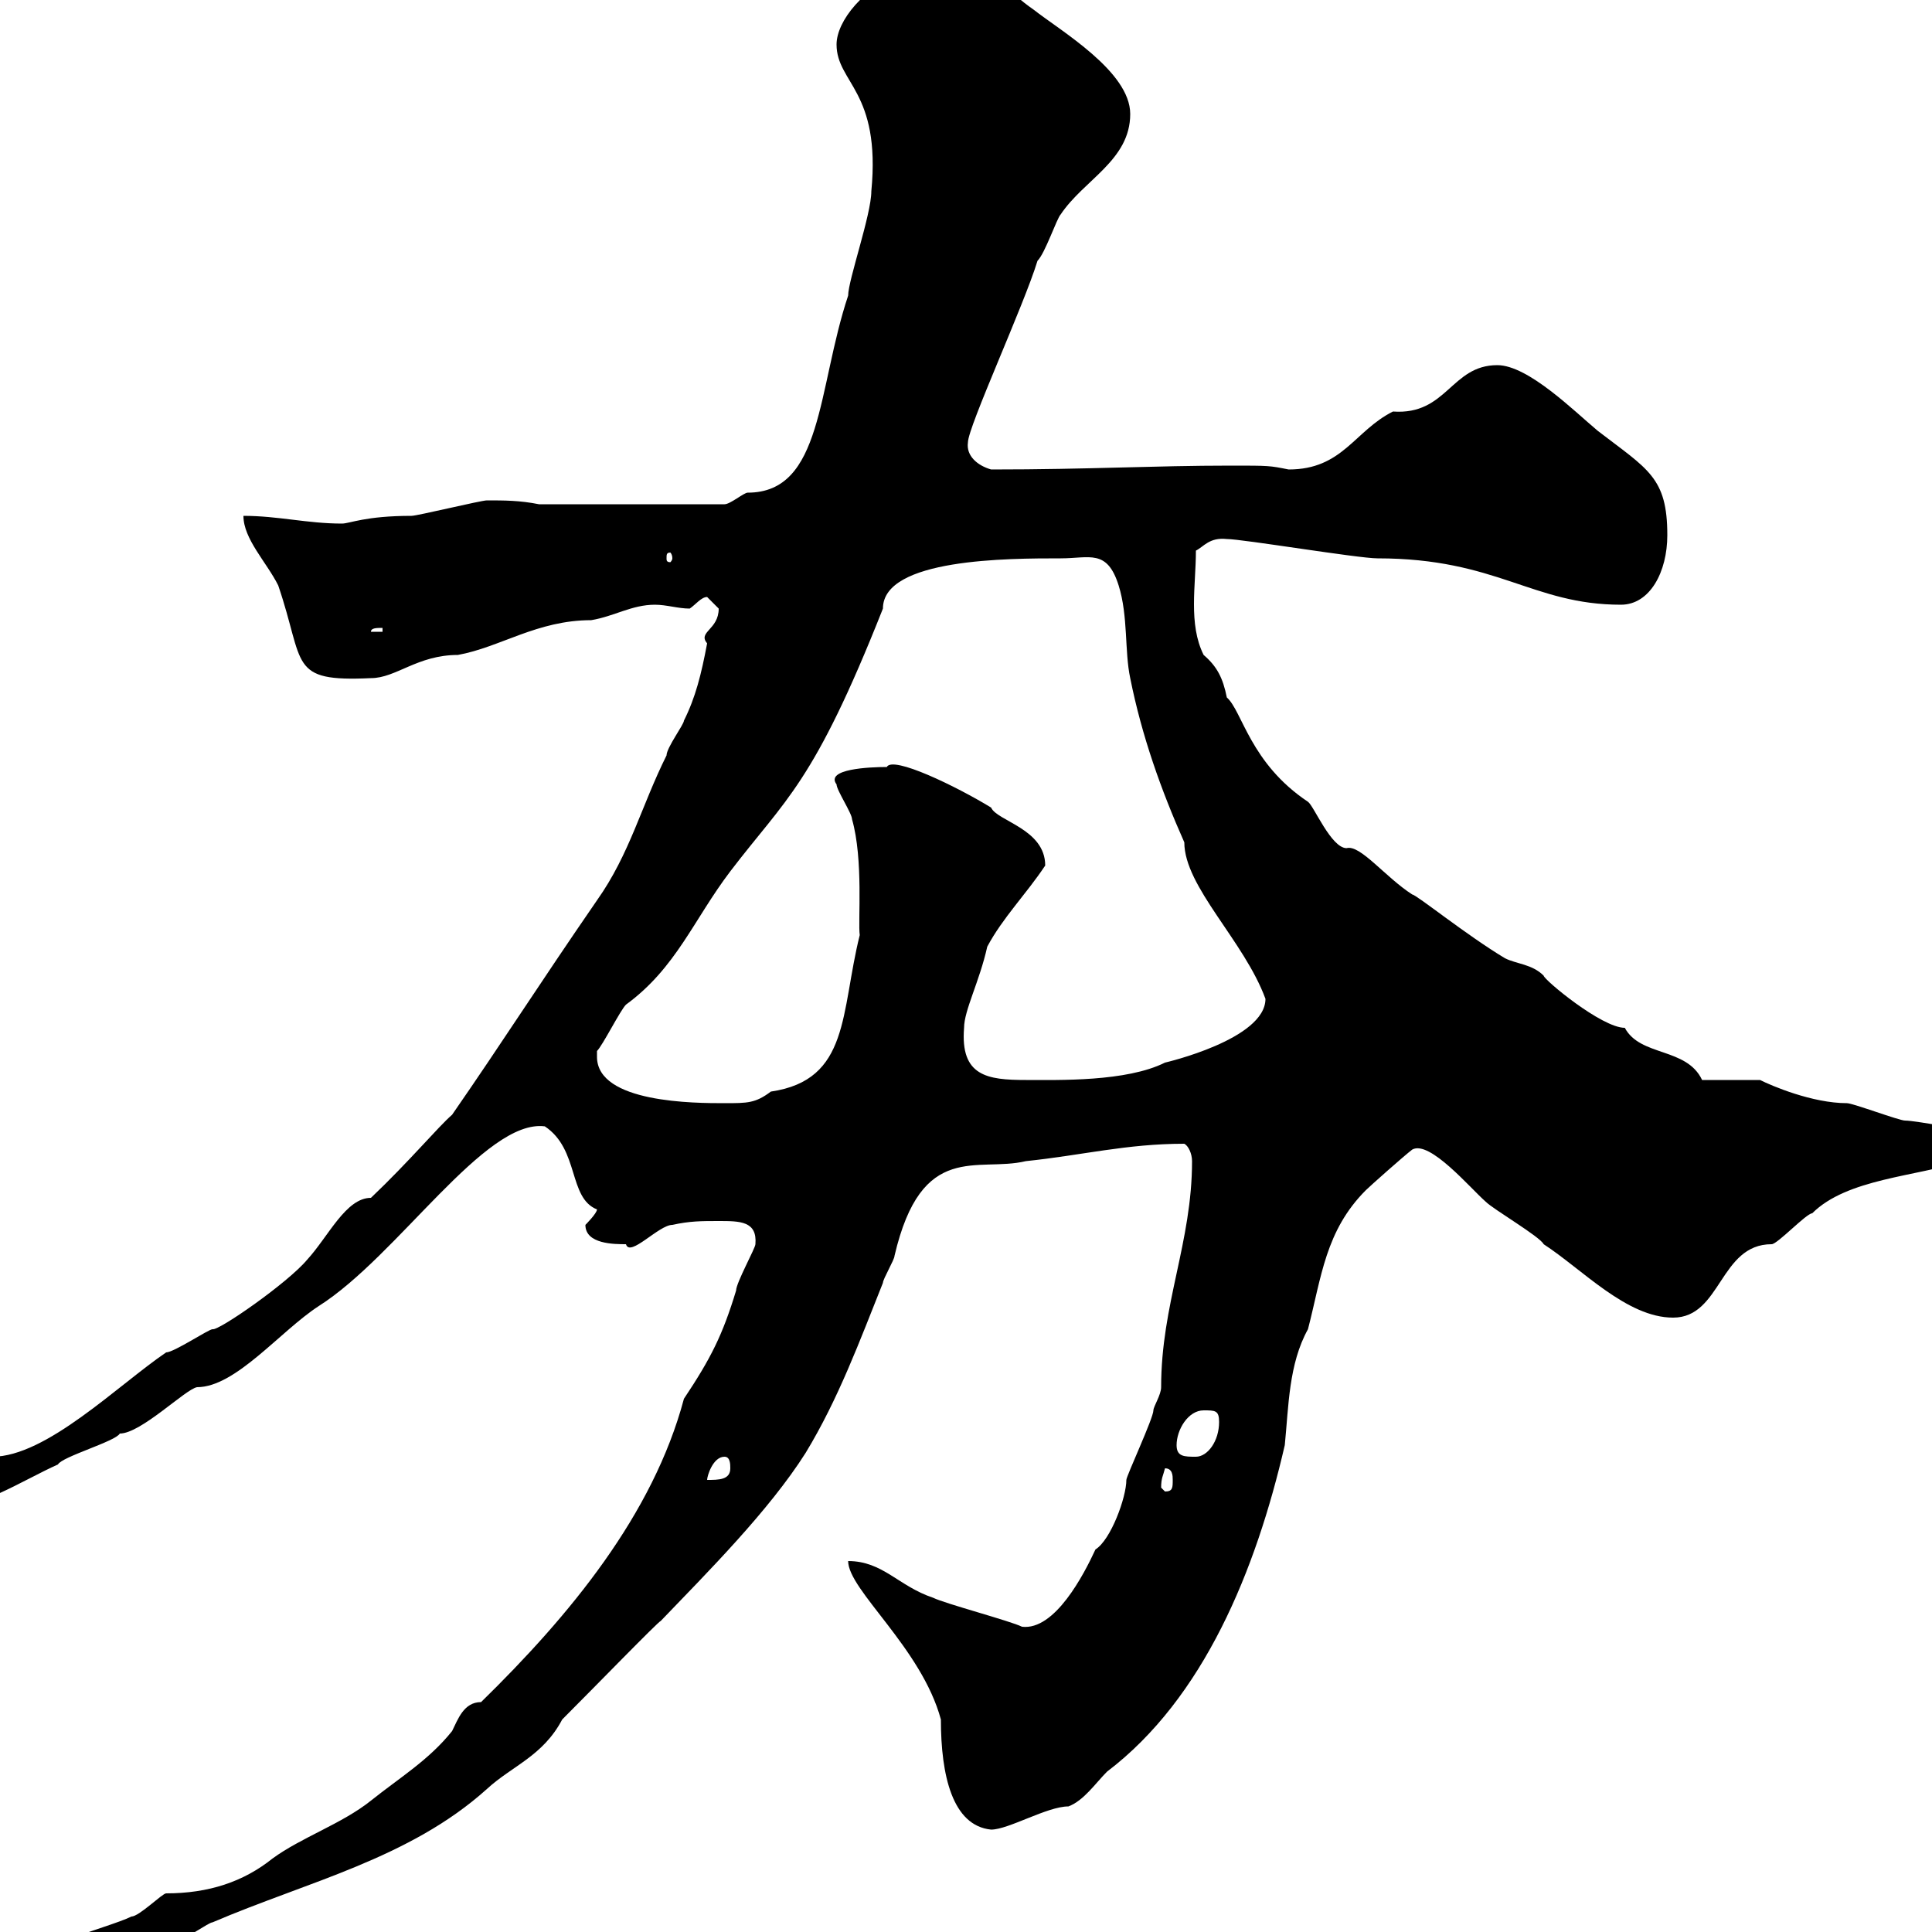<svg xmlns="http://www.w3.org/2000/svg" xmlns:xlink="http://www.w3.org/1999/xlink" width="300" height="300"><path d="M1.80 306.60C1.80 307.50 2.40 308.10 2.70 308.10C10.80 308.10 11.40 303.90 19.80 303.90C22.20 302.70 24.30 301.80 27.60 301.20C28.80 301.20 32.40 298.50 33 298.50C47.70 292.20 63.60 288.60 75.60 277.80C79.50 274.20 84.30 272.70 87.30 267C92.40 261.90 102.30 251.70 102.60 251.70C109.80 244.20 119.40 234.60 125.10 225.60C130.20 217.20 133.50 208.20 137.10 199.20C137.10 198.60 138.90 195.60 138.90 195C143.10 177 151.80 182.10 159.30 180.30C168 179.40 174.90 177.60 183.90 177.60C184.50 177.90 185.10 179.10 185.10 180.30C185.10 192.90 180.30 202.50 180.30 215.40C180.30 216.60 179.10 218.40 179.10 219C179.10 220.20 174.90 229.20 174.90 229.80C174.90 232.50 172.50 239.10 170.10 240.60C168.30 244.50 163.80 253.20 158.70 252.60C156.90 251.70 146.70 249 144.90 248.10C139.50 246.30 137.10 242.40 131.70 242.40C131.70 246.90 143.10 255.90 146.10 267C146.10 275.70 147.90 283.50 153.90 284.10C156.60 284.10 162.60 280.50 165.90 280.50C168.30 279.60 170.10 276.90 171.90 275.10C186.90 263.70 195 243.90 199.50 224.40C200.10 218.40 200.10 211.80 203.10 206.40C205.20 198.30 205.80 191.10 212.10 184.80C212.70 184.20 218.10 179.40 219.30 178.50C222 177 228.30 184.50 230.70 186.60C231.90 187.80 239.10 192 239.70 193.20C245.70 197.10 252.60 204.60 259.80 204.60C267.30 204.60 267 193.20 275.10 193.20C276 193.20 280.50 188.40 281.40 188.40C286.80 183 297.60 182.70 304.80 180.30C305.70 178.50 309.30 179.40 309.30 176.70C309.30 176.70 308.40 175.80 308.40 175.80C306.60 175.80 297.60 174 295.80 174C294.90 174 287.70 171.30 286.80 171.30C281.40 171.30 275.10 168.60 273.30 167.70C272.40 167.70 266.10 167.70 264.30 167.70C261.90 162.60 254.70 164.10 252.30 159.60C248.70 159.60 239.70 152.10 239.70 151.50C237.90 149.70 235.50 149.70 233.70 148.80C227.70 145.20 219.90 138.90 219.30 138.90C215.10 136.20 211.20 131.10 209.10 131.70C206.70 131.70 204 125.10 203.10 124.50C194.10 118.50 192.90 110.40 190.50 108.30C189.90 105.30 189 103.50 186.90 101.70C184.50 96.90 185.70 90.90 185.70 85.50C186.90 84.90 187.80 83.40 190.50 83.70C192.90 83.70 210.90 86.70 213.90 86.70C232.50 86.70 237.90 93.90 251.70 93.90C256.20 93.90 258.90 88.80 258.90 83.10C258.90 74.10 255.90 72.90 248.10 66.90C244.50 63.90 237.30 56.70 232.50 56.70C225.30 56.70 224.70 64.50 216.30 63.90C210.30 66.90 208.50 72.90 200.10 72.90C197.10 72.30 197.10 72.30 191.10 72.30C179.10 72.30 169.20 72.90 153.90 72.90C151.80 72.30 150 70.80 150.30 68.70C150.30 66.30 159 47.40 161.10 40.50C162.30 39.30 164.10 33.90 164.70 33.30C168.30 27.90 175.50 24.90 175.50 17.70C175.50 11.10 164.70 4.80 160.50 1.50C156.60-1.20 153.60-4.80 148.50-7.50C146.70-6.30 141.30-4.50 140.70-4.50C134.10-2.10 129.90 3.30 129.90 6.90C129.90 12.90 136.80 14.10 135.30 29.70C135.30 33.30 131.70 43.50 131.70 45.90C126.90 60.30 127.80 76.50 116.10 76.50C115.50 76.50 113.40 78.30 112.50 78.30L83.70 78.30C80.70 77.70 78.30 77.70 75.60 77.70C74.70 77.70 64.80 80.10 63.90 80.10C56.70 80.10 54.30 81.30 53.10 81.30C47.70 81.30 43.20 80.10 37.80 80.10C37.80 83.70 41.40 87.30 43.20 90.90C47.40 103.20 44.70 105.90 57.60 105.30C61.50 105.30 64.80 101.70 71.10 101.70C77.70 100.50 83.40 96.30 91.80 96.30C95.40 95.70 98.10 93.90 101.70 93.90C103.50 93.90 105.30 94.50 107.10 94.50C108 93.90 108.90 92.70 109.80 92.70C109.80 92.70 111.60 94.50 111.60 94.50C111.60 97.80 108.30 98.10 109.80 99.90C108.90 104.70 108 108.30 106.20 111.90C106.20 112.50 103.50 116.10 103.50 117.30C99.60 125.10 97.80 132.60 92.70 139.80C83.40 153.30 78.30 161.40 70.20 173.10C68.10 174.90 63.60 180.30 57.60 186C53.70 186 51 192 47.70 195.60C44.70 199.20 33.90 206.70 33 206.40C32.40 206.40 27 210 25.80 210C18.30 215.10 7.20 226.20-1.20 226.20C-3.30 228.90-8.40 231.90-10.20 233.40L-10.20 234.60C-3.60 234.60 3.60 229.80 9 227.40C9.60 226.20 18 223.80 18.60 222.60C21.90 222.60 28.80 215.70 30.60 215.40C36.60 215.40 43.50 206.70 49.50 202.80C61.80 195 75.30 173.70 84.60 174.90C90 178.50 88.20 186 92.70 187.80C92.70 188.40 90.90 190.20 90.90 190.20C90.90 193.20 95.40 193.20 97.20 193.20C97.80 195.30 102.30 190.20 104.40 190.20C107.10 189.60 108.90 189.60 111.60 189.60C114.90 189.60 117.60 189.60 117.30 193.20C117.30 193.80 114.30 199.20 114.30 200.40C112.20 207.30 110.40 210.90 106.20 217.20C101.40 235.20 88.50 250.80 74.70 264.30C72 264.30 71.10 267 70.20 268.80C66.60 273.30 62.10 276 57.60 279.60C53.10 283.20 46.80 285.30 42.30 288.60C37.80 292.20 32.40 294 25.80 294C25.20 294 21.60 297.60 20.40 297.60C16.80 299.40 1.80 303 1.80 306.60ZM180.30 231C180.30 229.50 180.60 229.20 180.90 228C182.10 228 182.10 229.20 182.10 229.80C182.10 231 182.10 231.60 180.90 231.60C180.90 231.60 180.30 231 180.30 231ZM112.50 226.20C113.40 226.20 113.40 227.40 113.40 228C113.40 229.80 111.60 229.80 109.80 229.80C109.80 229.20 110.70 226.20 112.50 226.20ZM182.70 224.40C182.70 222 184.50 219 186.90 219C188.70 219 189.30 219 189.30 220.80C189.30 223.80 187.50 226.20 185.70 226.20C183.90 226.20 182.70 226.20 182.70 224.40ZM92.70 164.10C92.70 164.10 92.70 163.20 92.70 163.20C93.60 162.30 96.30 156.90 97.20 156C105 150.30 107.70 142.80 113.40 135.30C122.10 123.90 126.30 121.80 137.10 94.50C137.10 86.70 156.60 86.70 164.70 86.70C169.20 86.70 171.90 85.20 173.70 90.90C175.20 95.70 174.60 101.10 175.50 105.30C177.30 114.30 180.30 122.70 183.90 130.80C183.90 137.70 193.20 146.10 196.50 155.10C196.50 161.40 180.90 165 180.90 165C174.90 168 164.40 167.70 159.30 167.70C153.30 167.70 149.10 167.10 149.70 159.60C149.70 156.90 152.10 152.40 153.30 147C155.70 142.50 159.30 138.90 162.30 134.40C162.30 128.70 154.80 127.50 153.90 125.40C148.50 122.10 138.60 117.30 137.70 119.10C135 119.10 128.10 119.40 129.90 121.80C129.90 122.70 132.30 126.30 132.30 127.20C134.10 133.50 133.20 143.10 133.50 145.20C130.50 157.20 132 167.70 119.70 169.50C117.30 171.30 116.10 171.30 112.50 171.30C108 171.30 92.70 171.30 92.70 164.10ZM59.40 97.50L59.40 98.10L57.60 98.10C57.60 97.50 58.50 97.50 59.40 97.50ZM104.40 86.70C104.40 87 104.10 87.30 104.10 87.30C103.50 87.30 103.50 87 103.50 86.70C103.50 86.10 103.50 85.80 104.10 85.80C104.10 85.80 104.40 86.10 104.40 86.70Z"/></svg>